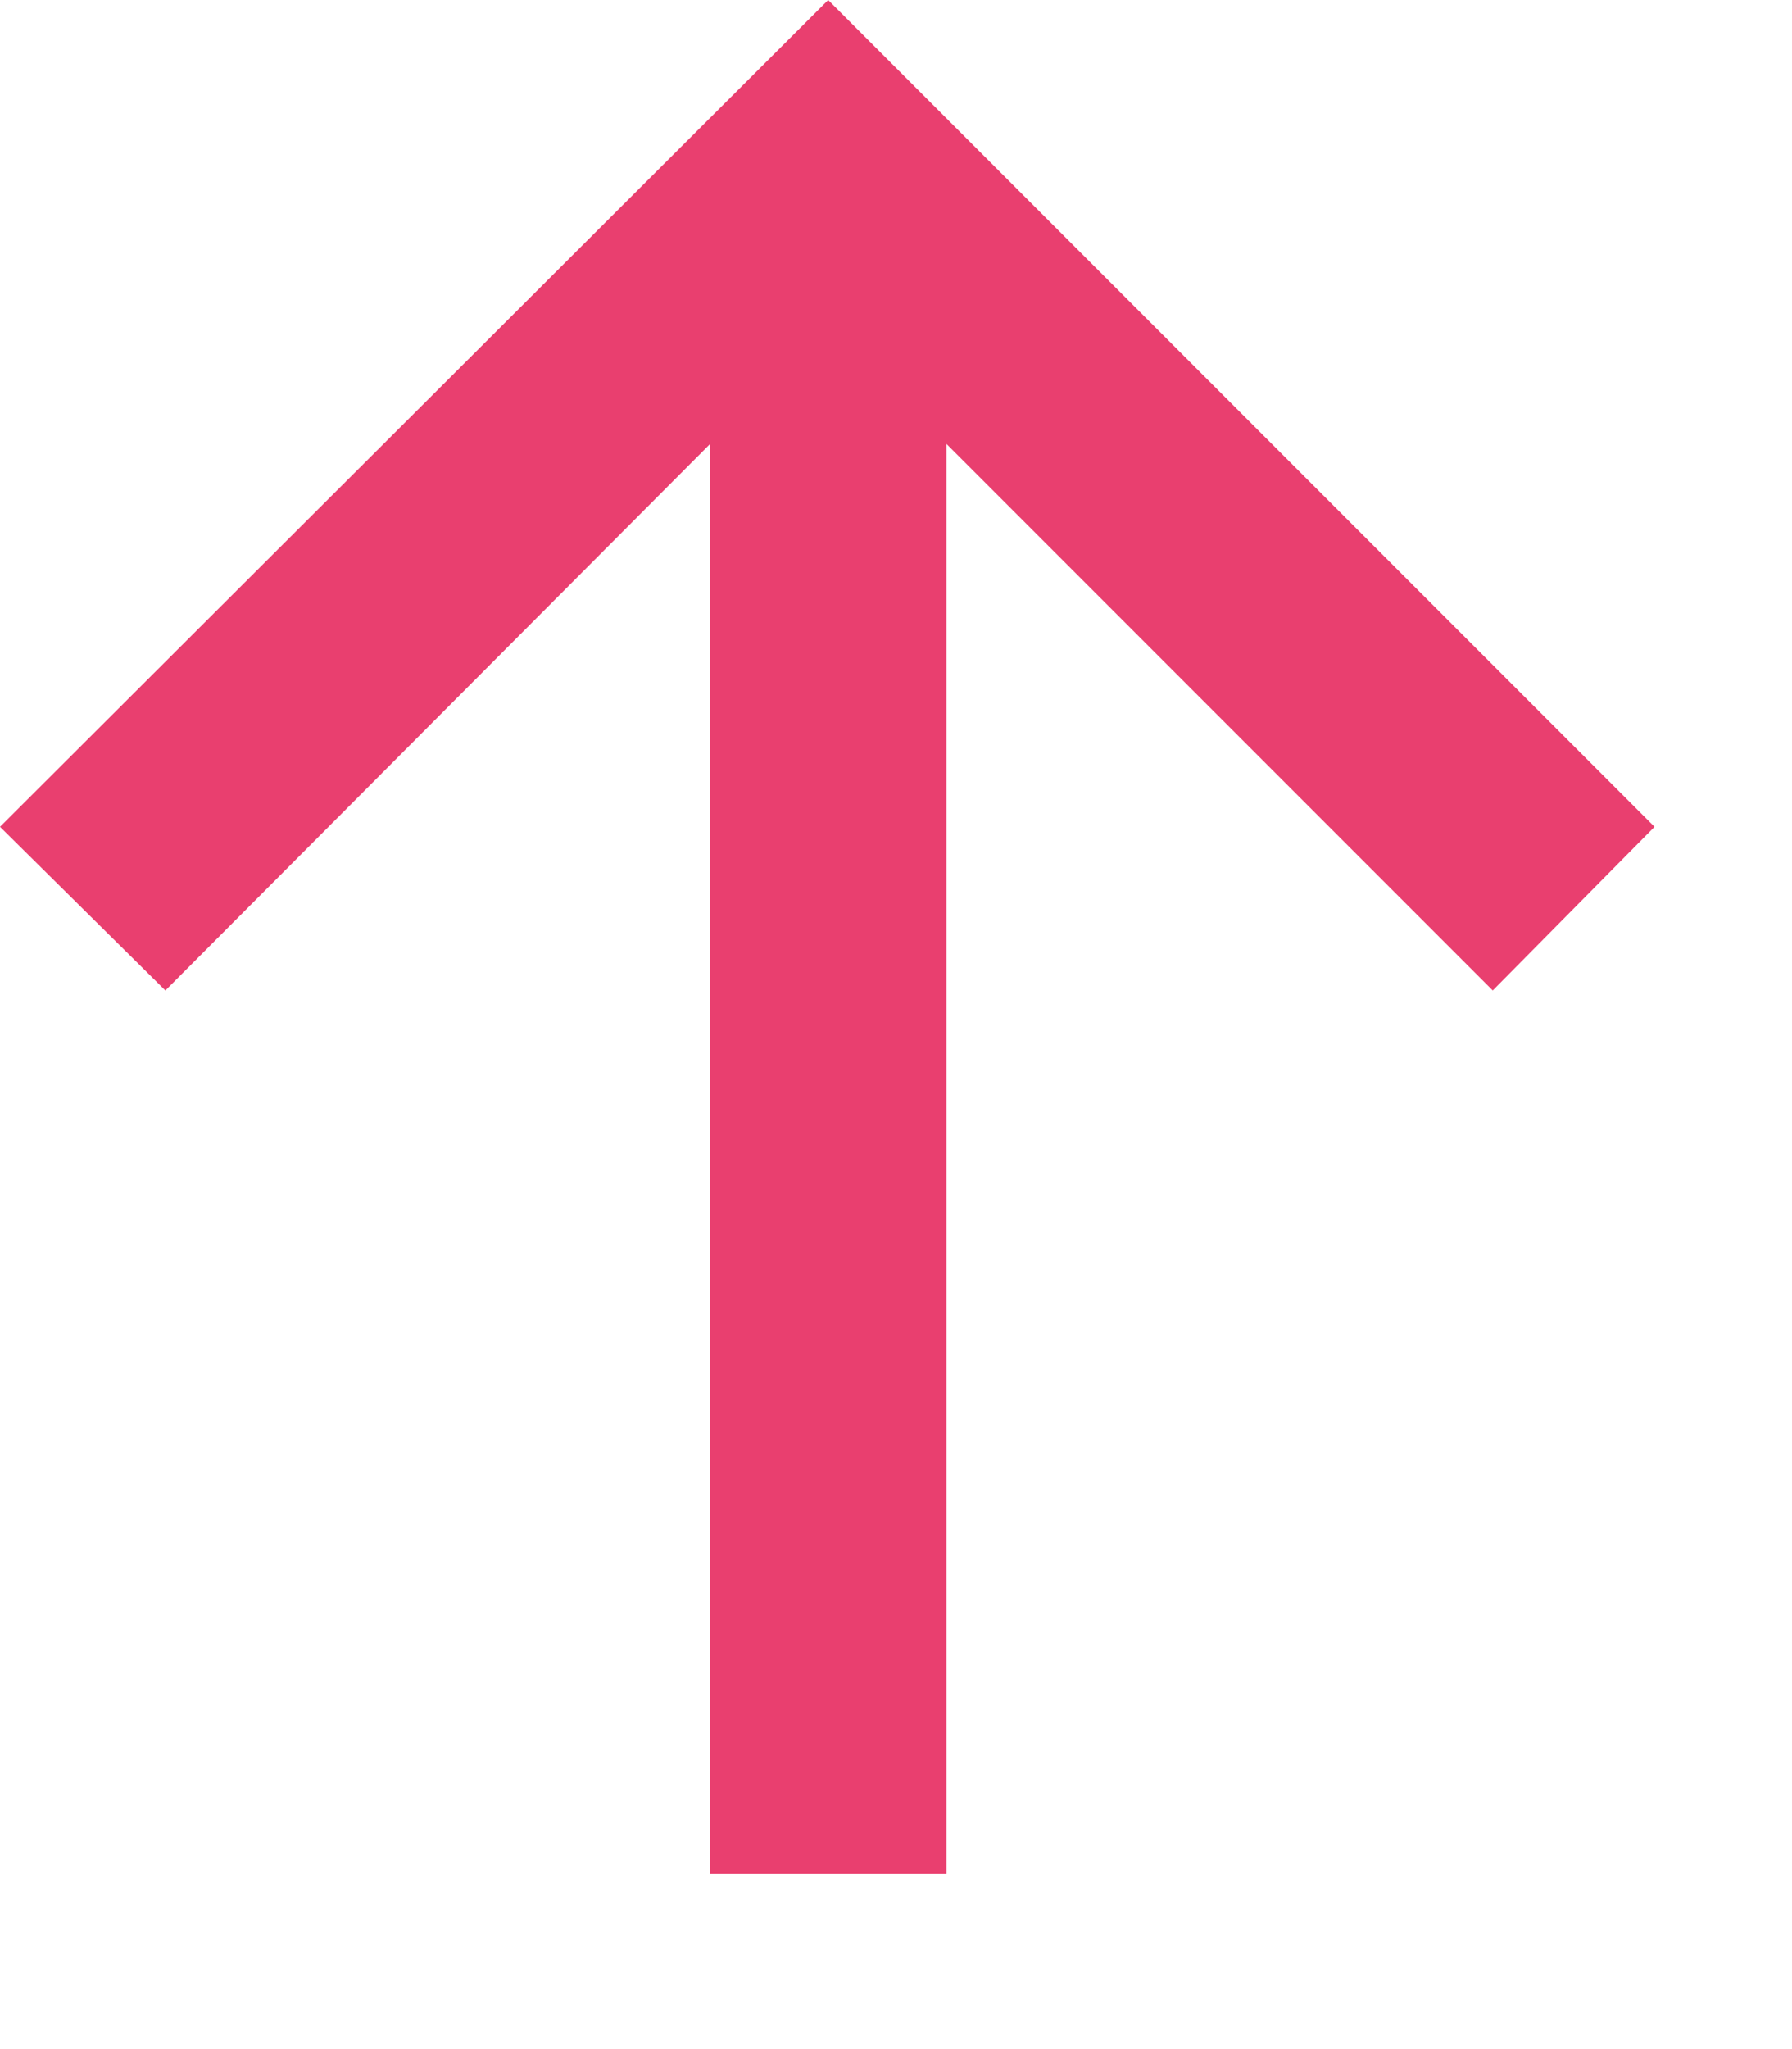 <?xml version="1.0" encoding="UTF-8"?> <svg xmlns="http://www.w3.org/2000/svg" width="7" height="8" viewBox="0 0 7 8" fill="none"><path d="M2.774 7.315L2.774 1.733L0.646 3.867L2.4676e-05 3.228L3.235 7.34719e-06L6.463 3.228L5.831 3.867L3.697 1.733L3.697 7.315L2.774 7.315Z" fill="#E93F6F"></path></svg> 